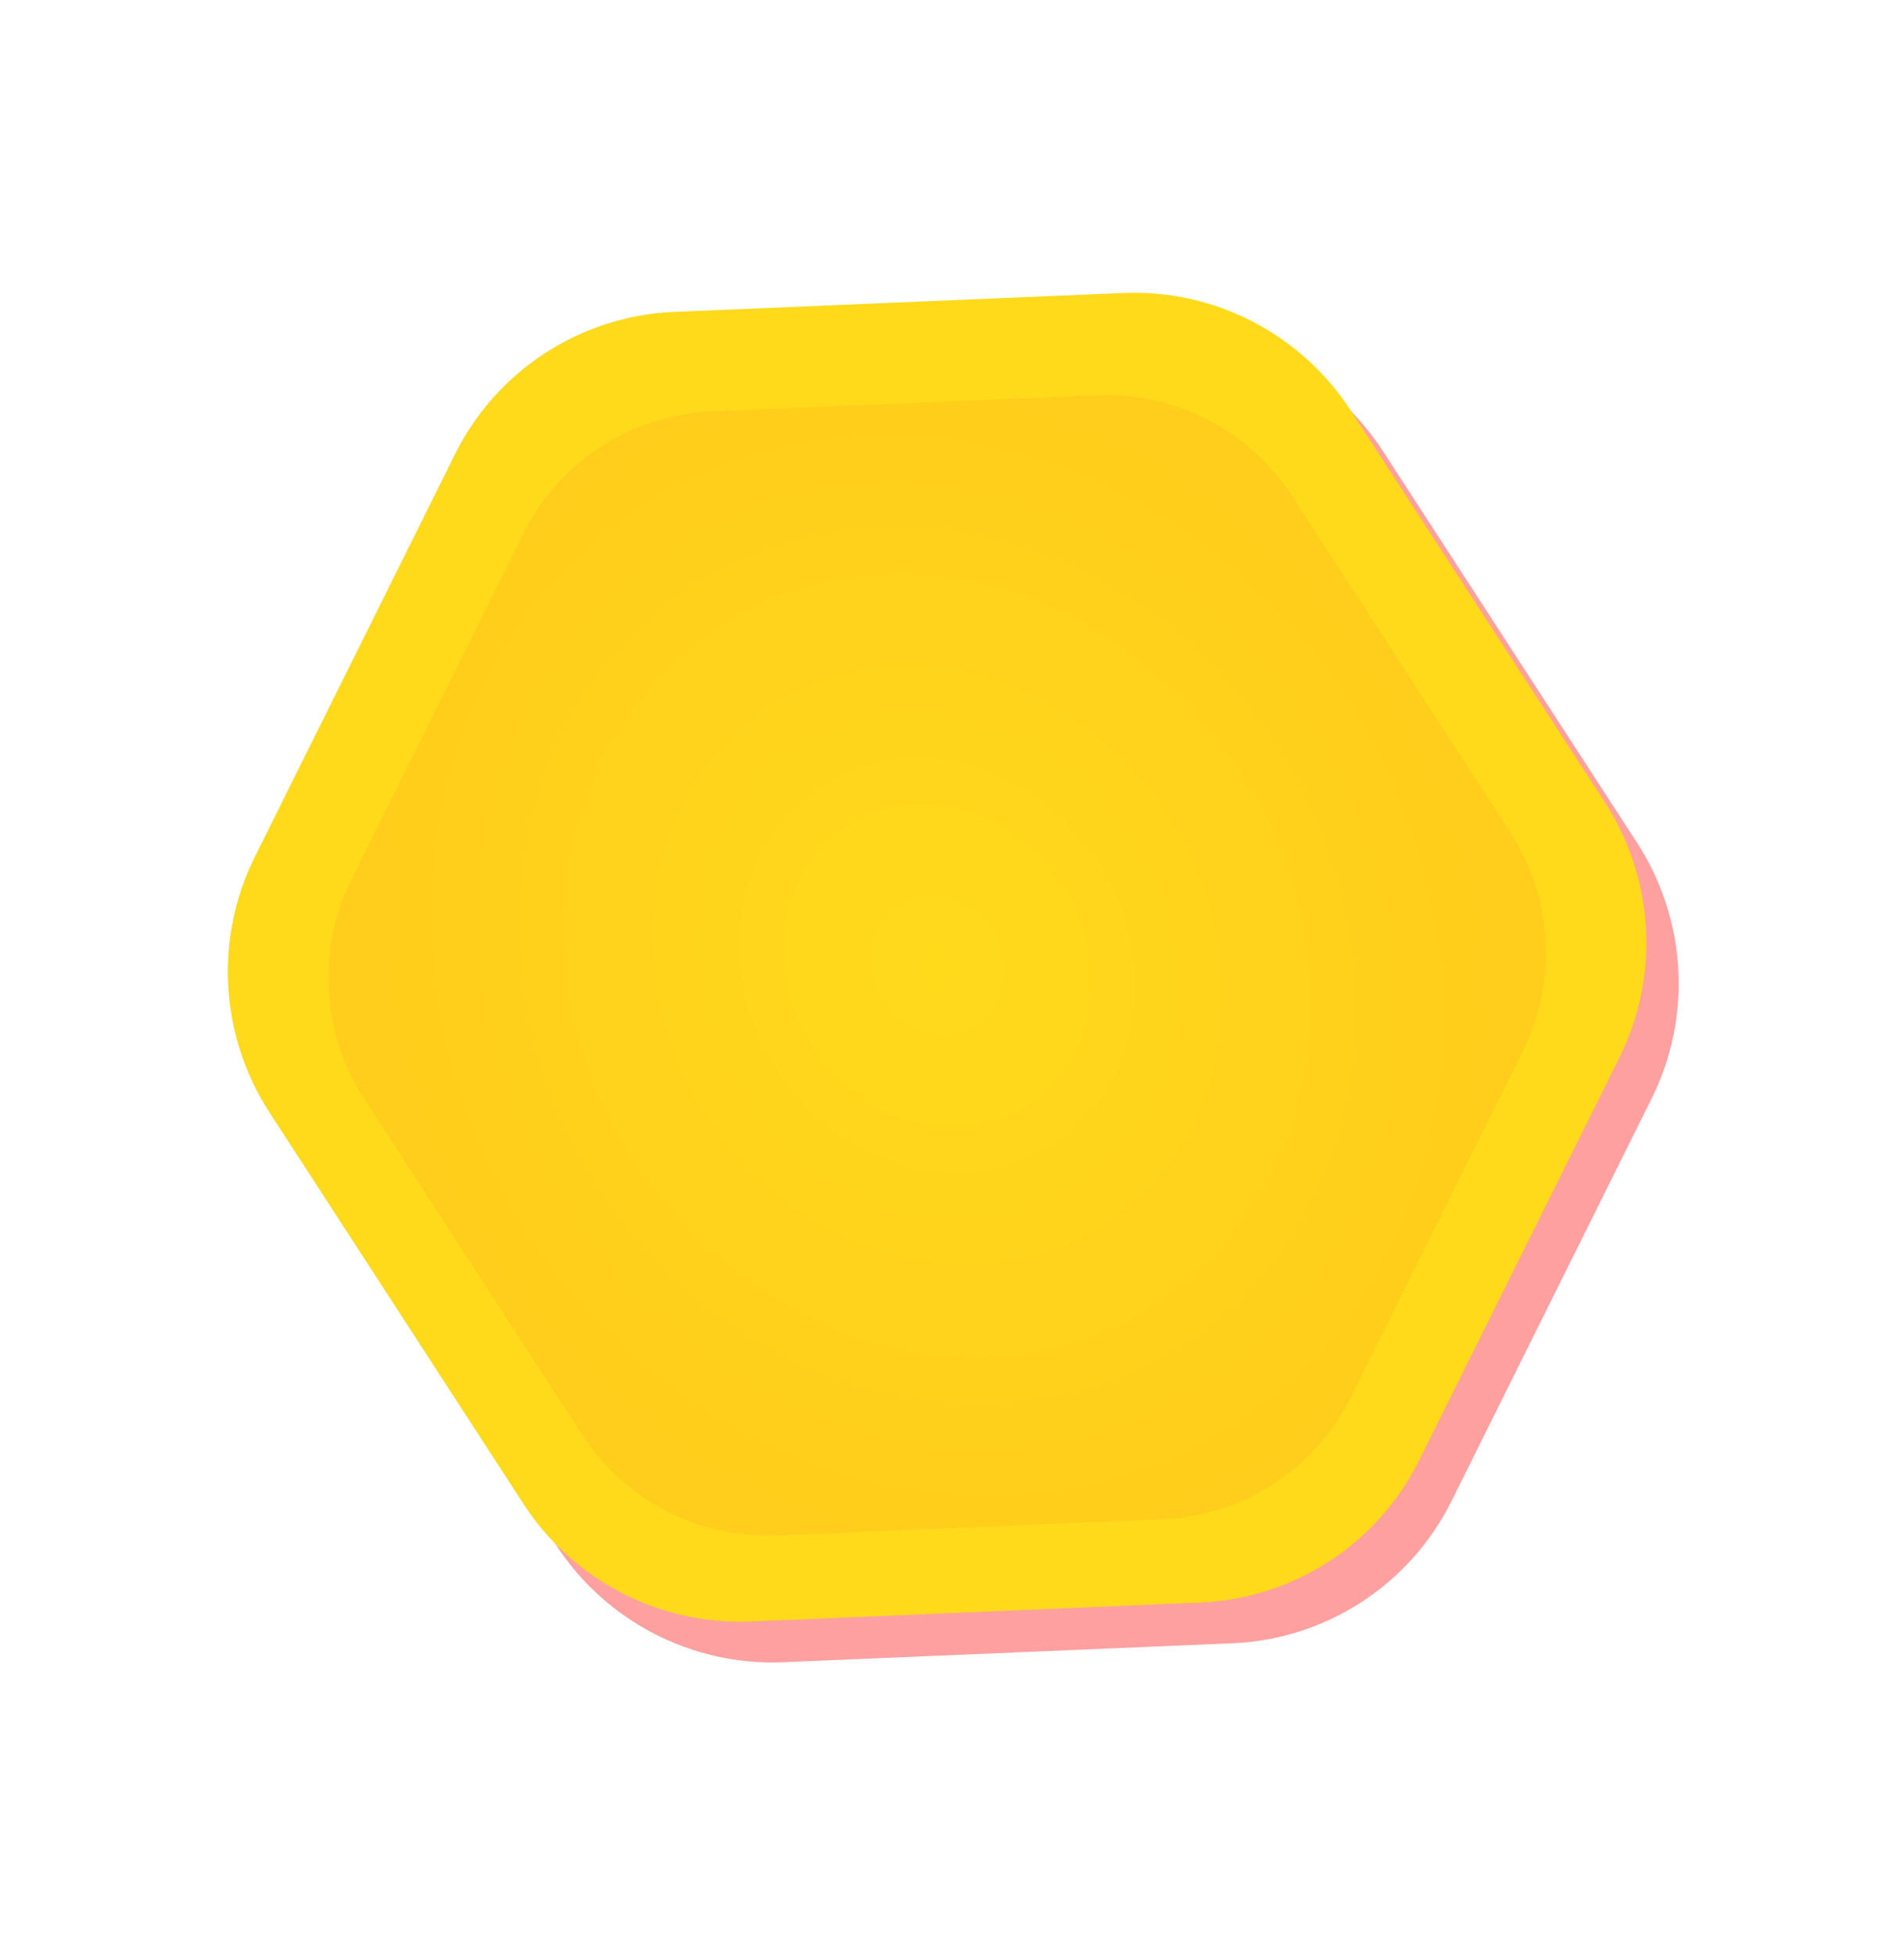 <?xml version="1.0" encoding="UTF-8"?> <svg xmlns="http://www.w3.org/2000/svg" width="414" height="425" viewBox="0 0 414 425" fill="none"> <path d="M315.617 326.255C306.553 344.48 288.312 356.32 267.976 357.176L170.299 361.292C150.484 362.127 131.677 352.405 120.856 335.732L65.649 250.672C54.827 233.999 53.606 212.863 62.438 195.105L105.972 107.57C115.036 89.345 133.277 77.506 153.613 76.649L251.29 72.533C271.105 71.698 289.912 81.42 300.733 98.093L355.94 183.153C366.762 199.826 367.983 220.962 359.151 238.72L315.617 326.255Z" fill="#FFA0A0"></path> <path d="M308.582 317.403C299.518 335.628 281.277 347.467 260.94 348.324L163.263 352.44C143.448 353.274 124.641 343.552 113.82 326.88L58.613 241.819C47.792 225.146 46.57 204.011 55.402 186.253L98.936 98.718C108 80.492 126.241 68.653 146.578 67.796L244.254 63.681C264.069 62.846 282.876 72.568 293.697 89.24L348.905 174.301C359.726 190.974 360.947 212.109 352.116 229.867L308.582 317.403Z" fill="#FFDA1B"></path> <path d="M293.735 303.68C285.955 319.324 270.297 329.486 252.841 330.221L168.999 333.754C151.99 334.471 135.847 326.126 126.559 311.814L79.171 238.802C69.882 224.49 68.834 206.348 76.415 191.105L113.783 115.968C121.563 100.325 137.22 90.162 154.677 89.427L238.519 85.894C255.527 85.177 271.67 93.523 280.959 107.834L328.347 180.846C337.635 195.158 338.684 213.3 331.103 228.543L293.735 303.68Z" fill="url(#paint0_radial_102_205)"></path> <defs> <radialGradient id="paint0_radial_102_205" cx="0" cy="0" r="1" gradientUnits="userSpaceOnUse" gradientTransform="translate(203.759 209.824) rotate(147.015) scale(120.282 134.377)"> <stop stop-color="#FFDA1B"></stop> <stop offset="1" stop-color="#FFCD1B"></stop> </radialGradient> </defs> </svg> 